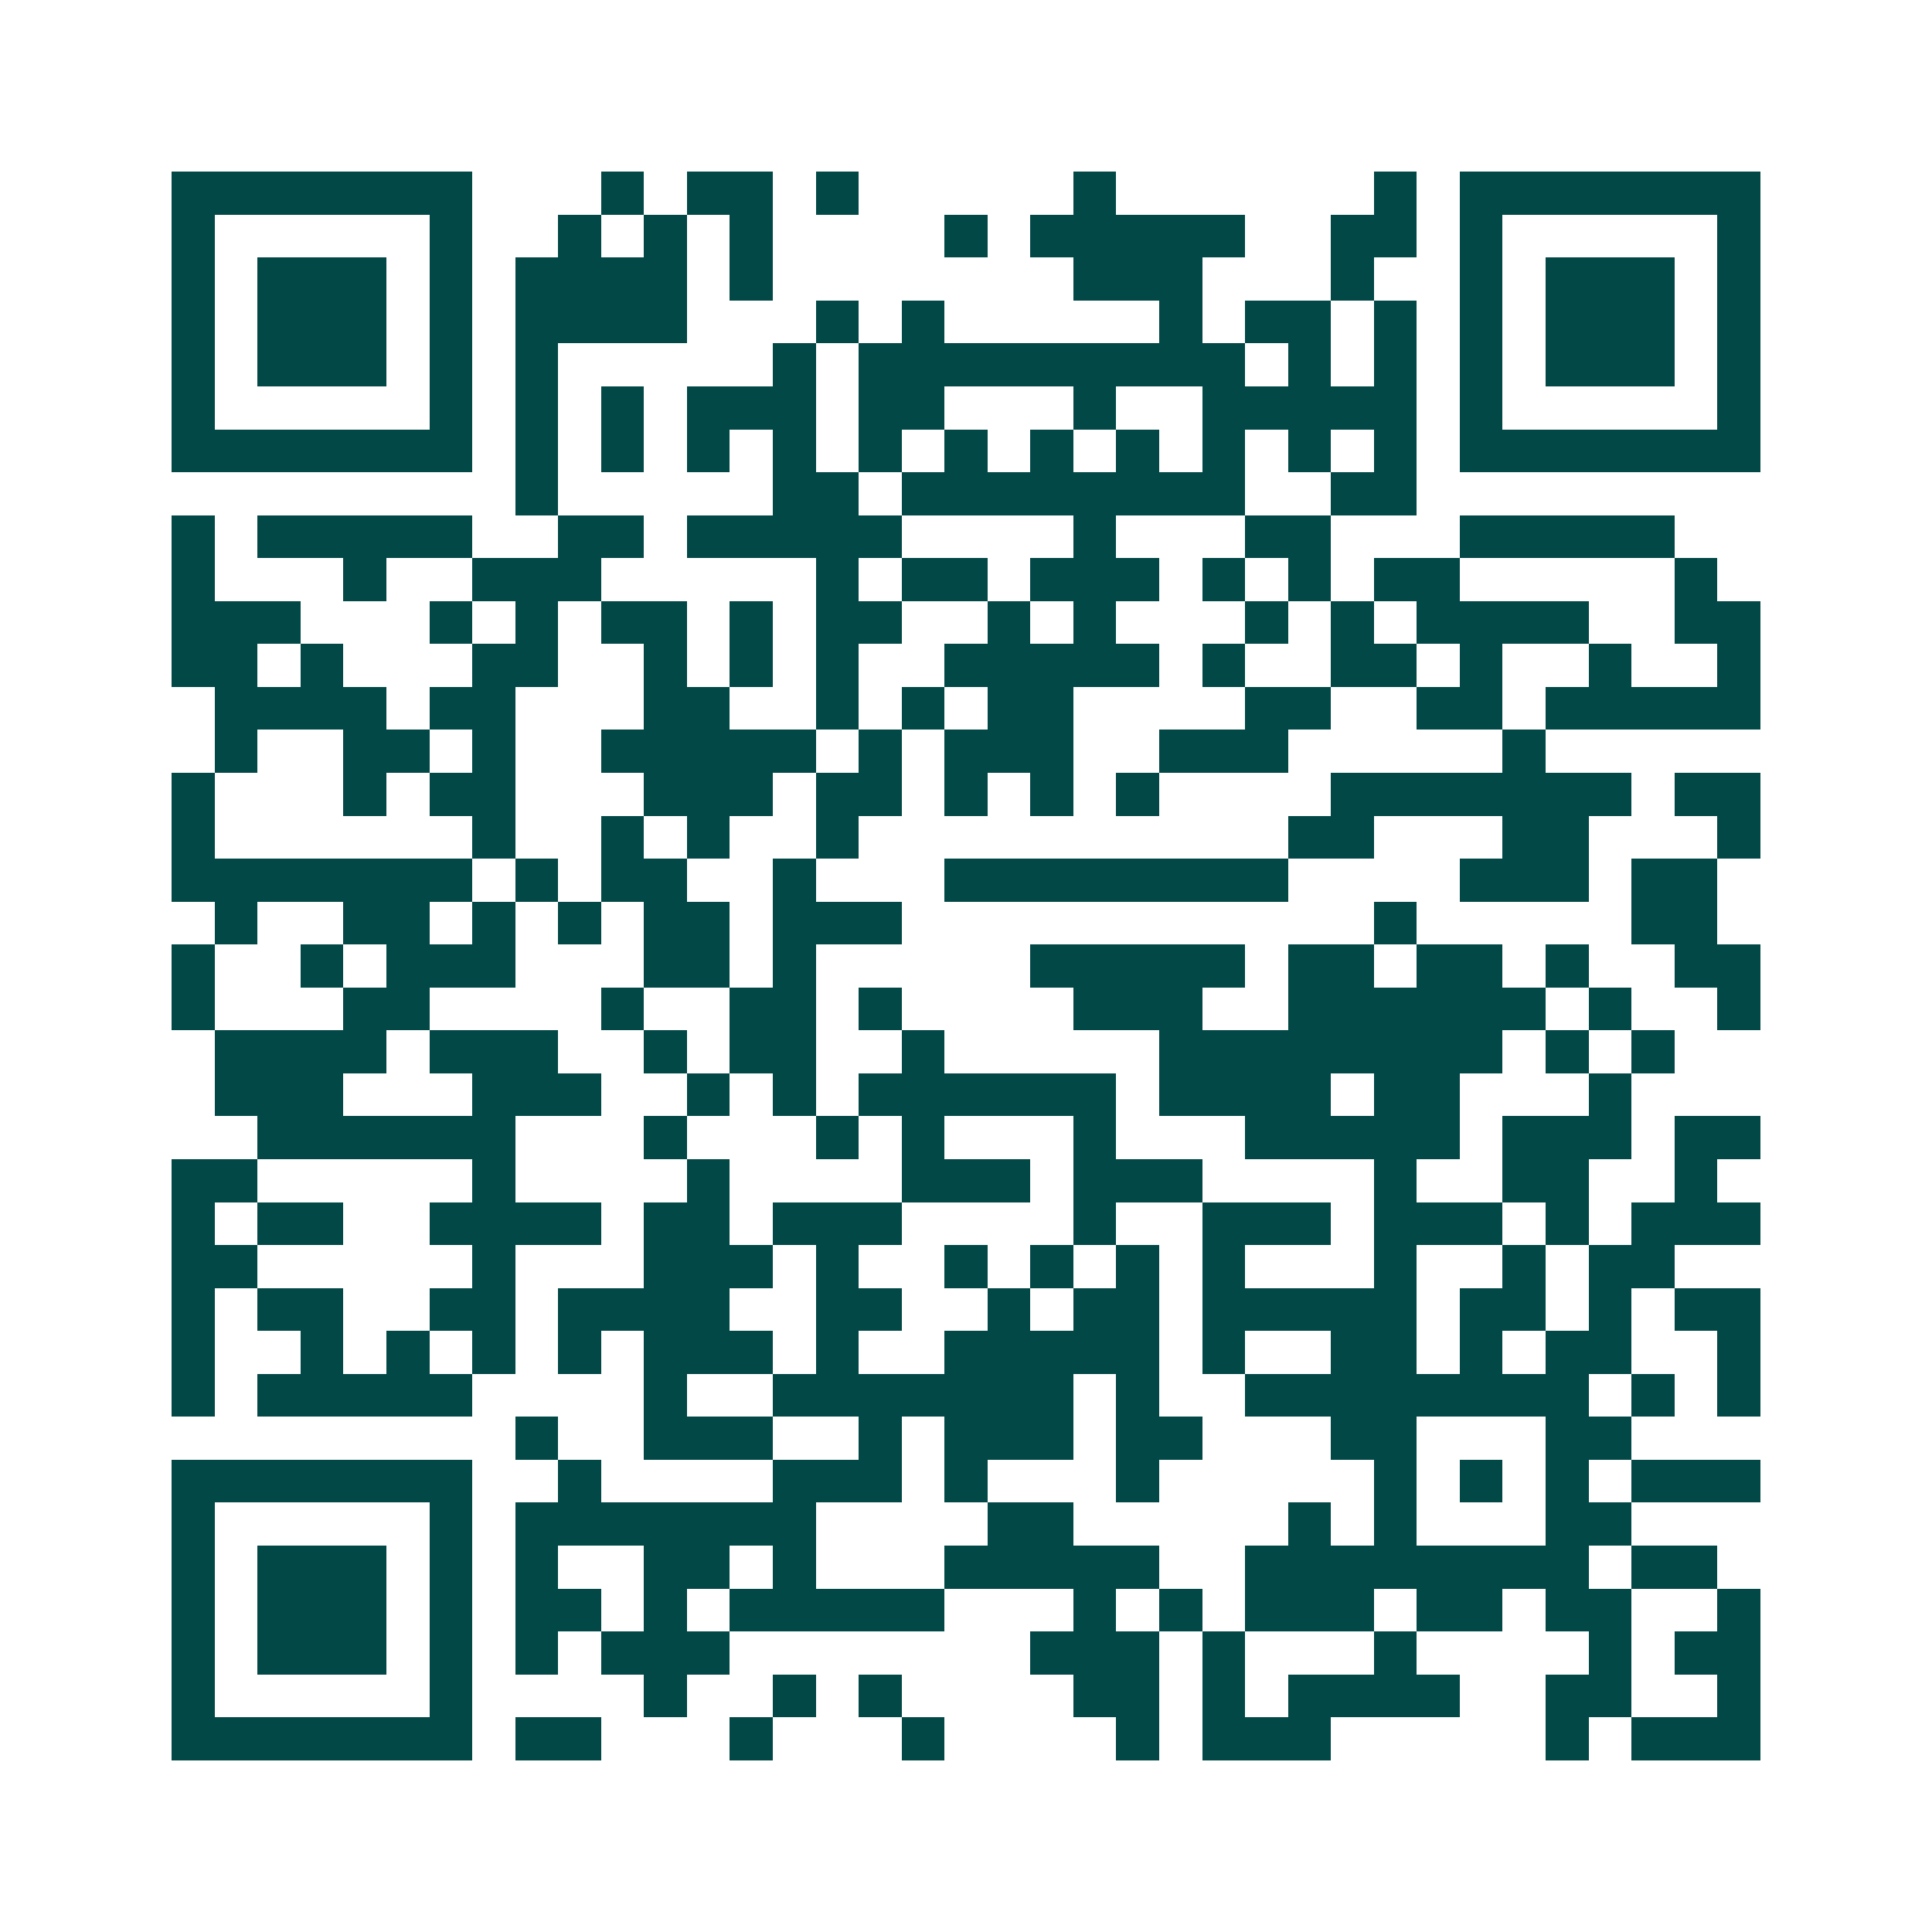 <svg xmlns="http://www.w3.org/2000/svg" width="200" height="200" viewBox="0 0 45 45" shape-rendering="crispEdges"><path fill="#ffffff" d="M0 0h45v45H0z"/><path stroke="#014847" d="M4 4.5h7m3 0h1m1 0h2m1 0h1m5 0h1m6 0h1m1 0h7M4 5.5h1m5 0h1m2 0h1m1 0h1m1 0h1m4 0h1m1 0h5m2 0h2m1 0h1m5 0h1M4 6.5h1m1 0h3m1 0h1m1 0h4m1 0h1m7 0h3m3 0h1m2 0h1m1 0h3m1 0h1M4 7.5h1m1 0h3m1 0h1m1 0h4m3 0h1m1 0h1m5 0h1m1 0h2m1 0h1m1 0h1m1 0h3m1 0h1M4 8.5h1m1 0h3m1 0h1m1 0h1m5 0h1m1 0h9m1 0h1m1 0h1m1 0h1m1 0h3m1 0h1M4 9.5h1m5 0h1m1 0h1m1 0h1m1 0h3m1 0h2m3 0h1m2 0h5m1 0h1m5 0h1M4 10.5h7m1 0h1m1 0h1m1 0h1m1 0h1m1 0h1m1 0h1m1 0h1m1 0h1m1 0h1m1 0h1m1 0h1m1 0h7M12 11.5h1m5 0h2m1 0h8m2 0h2M4 12.5h1m1 0h5m2 0h2m1 0h5m4 0h1m3 0h2m3 0h5M4 13.5h1m3 0h1m2 0h3m5 0h1m1 0h2m1 0h3m1 0h1m1 0h1m1 0h2m5 0h1M4 14.5h3m3 0h1m1 0h1m1 0h2m1 0h1m1 0h2m2 0h1m1 0h1m3 0h1m1 0h1m1 0h4m2 0h2M4 15.5h2m1 0h1m3 0h2m2 0h1m1 0h1m1 0h1m2 0h5m1 0h1m2 0h2m1 0h1m2 0h1m2 0h1M5 16.5h4m1 0h2m3 0h2m2 0h1m1 0h1m1 0h2m4 0h2m2 0h2m1 0h5M5 17.5h1m2 0h2m1 0h1m2 0h5m1 0h1m1 0h3m2 0h3m5 0h1M4 18.5h1m3 0h1m1 0h2m3 0h3m1 0h2m1 0h1m1 0h1m1 0h1m4 0h7m1 0h2M4 19.5h1m6 0h1m2 0h1m1 0h1m2 0h1m10 0h2m3 0h2m3 0h1M4 20.5h7m1 0h1m1 0h2m2 0h1m3 0h8m4 0h3m1 0h2M5 21.5h1m2 0h2m1 0h1m1 0h1m1 0h2m1 0h3m11 0h1m5 0h2M4 22.5h1m2 0h1m1 0h3m3 0h2m1 0h1m5 0h5m1 0h2m1 0h2m1 0h1m2 0h2M4 23.5h1m3 0h2m4 0h1m2 0h2m1 0h1m4 0h3m2 0h6m1 0h1m2 0h1M5 24.5h4m1 0h3m2 0h1m1 0h2m2 0h1m5 0h8m1 0h1m1 0h1M5 25.5h3m3 0h3m2 0h1m1 0h1m1 0h6m1 0h4m1 0h2m3 0h1M6 26.5h6m3 0h1m3 0h1m1 0h1m3 0h1m3 0h5m1 0h3m1 0h2M4 27.5h2m5 0h1m4 0h1m4 0h3m1 0h3m4 0h1m2 0h2m2 0h1M4 28.5h1m1 0h2m2 0h4m1 0h2m1 0h3m4 0h1m2 0h3m1 0h3m1 0h1m1 0h3M4 29.5h2m5 0h1m3 0h3m1 0h1m2 0h1m1 0h1m1 0h1m1 0h1m3 0h1m2 0h1m1 0h2M4 30.5h1m1 0h2m2 0h2m1 0h4m2 0h2m2 0h1m1 0h2m1 0h5m1 0h2m1 0h1m1 0h2M4 31.5h1m2 0h1m1 0h1m1 0h1m1 0h1m1 0h3m1 0h1m2 0h5m1 0h1m2 0h2m1 0h1m1 0h2m2 0h1M4 32.5h1m1 0h5m4 0h1m2 0h7m1 0h1m2 0h8m1 0h1m1 0h1M12 33.5h1m2 0h3m2 0h1m1 0h3m1 0h2m3 0h2m3 0h2M4 34.5h7m2 0h1m4 0h3m1 0h1m3 0h1m5 0h1m1 0h1m1 0h1m1 0h3M4 35.5h1m5 0h1m1 0h7m4 0h2m5 0h1m1 0h1m3 0h2M4 36.5h1m1 0h3m1 0h1m1 0h1m2 0h2m1 0h1m3 0h5m2 0h8m1 0h2M4 37.5h1m1 0h3m1 0h1m1 0h2m1 0h1m1 0h5m3 0h1m1 0h1m1 0h3m1 0h2m1 0h2m2 0h1M4 38.5h1m1 0h3m1 0h1m1 0h1m1 0h3m7 0h3m1 0h1m3 0h1m4 0h1m1 0h2M4 39.5h1m5 0h1m4 0h1m2 0h1m1 0h1m4 0h2m1 0h1m1 0h4m2 0h2m2 0h1M4 40.5h7m1 0h2m3 0h1m3 0h1m4 0h1m1 0h3m5 0h1m1 0h3"/></svg>
